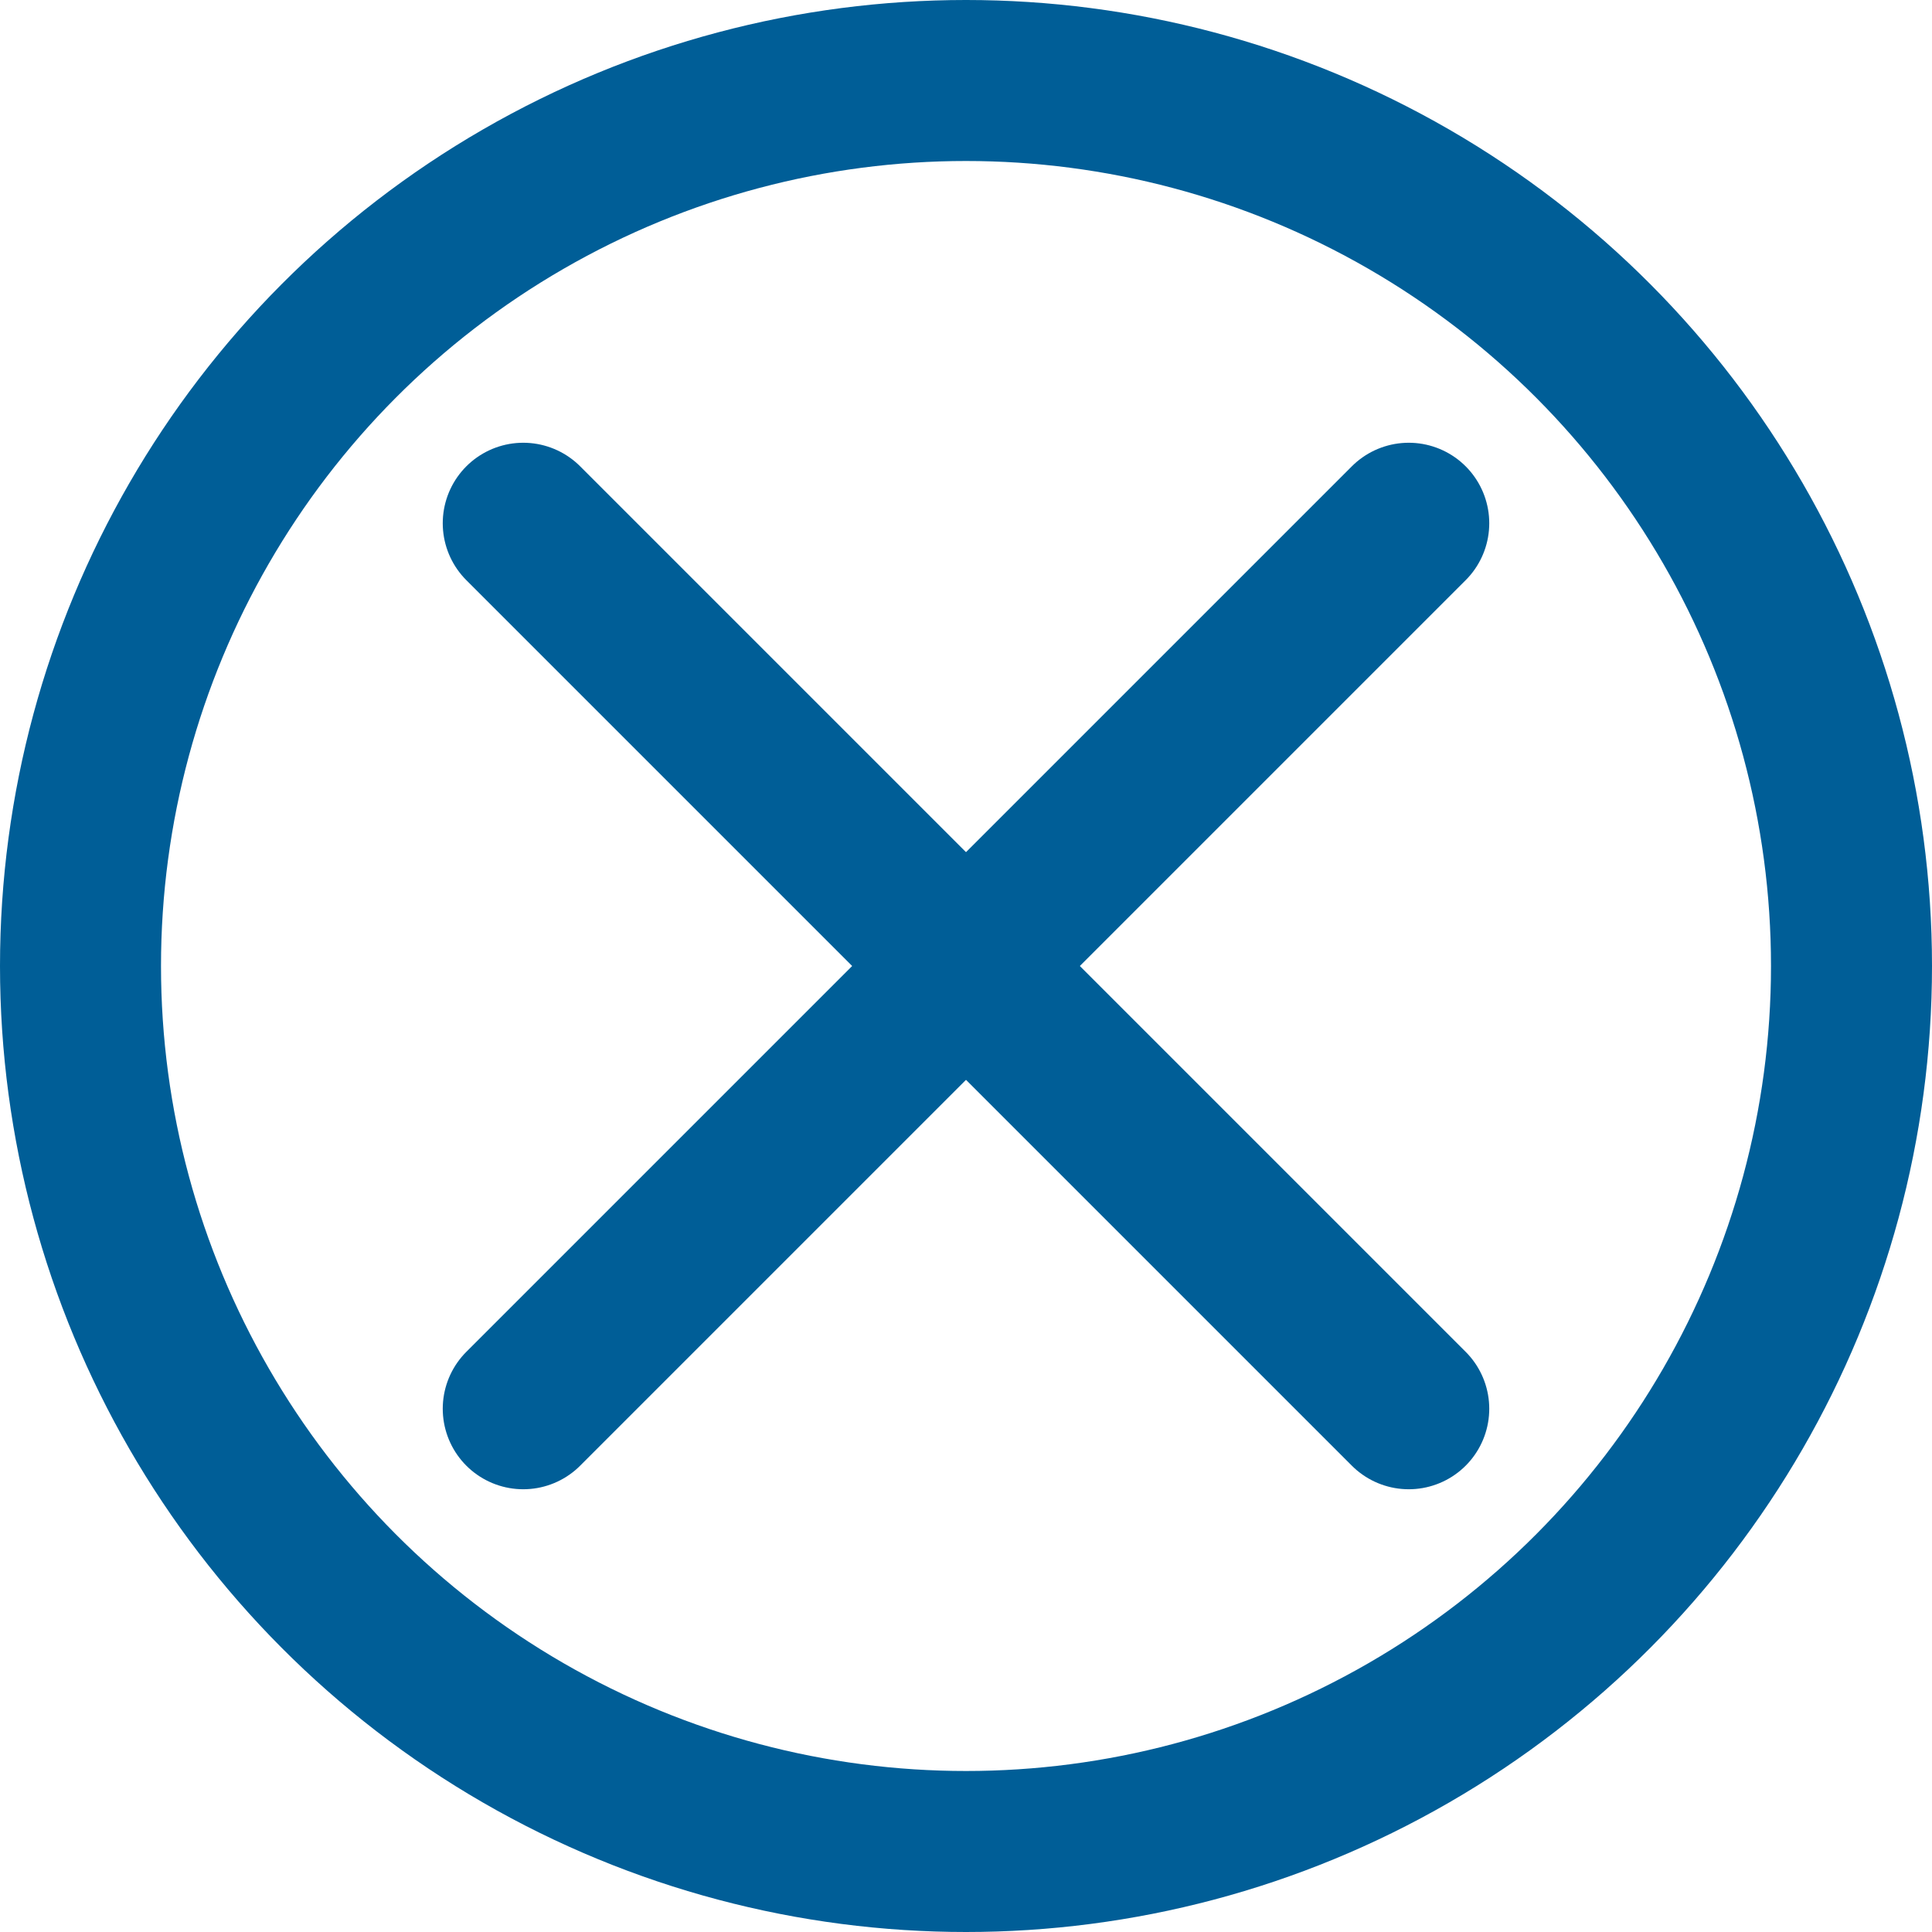<svg width="24px" height="24px" viewBox="0 0 24 24" version="1.1" xmlns="http://www.w3.org/2000/svg" xmlns:xlink="http://www.w3.org/1999/xlink">
    <title>X</title>
    <g id="Designed-Pages" stroke="none" stroke-width="1" fill="none" fill-rule="evenodd">
        <g id="Contact-Modal" transform="translate(-1149, -133)" stroke="#005E97" stroke-width="2">
            <g id="X" transform="translate(1149, 133)">
                <g id="Group-16" transform="translate(6, 6)" stroke-linecap="round">
                    <line x1="11.5" y1="0.5" x2="0.5" y2="11.5" id="Line-2"></line>
                    <line x1="11.5" y1="0.5" x2="0.5" y2="11.5" id="Line-2" transform="translate(6, 6) rotate(90) translate(-6, -6) "></line>
                </g>
                <circle id="Oval" cx="12" cy="12" r="11"></circle>
            </g>
        </g>
    </g>
</svg>